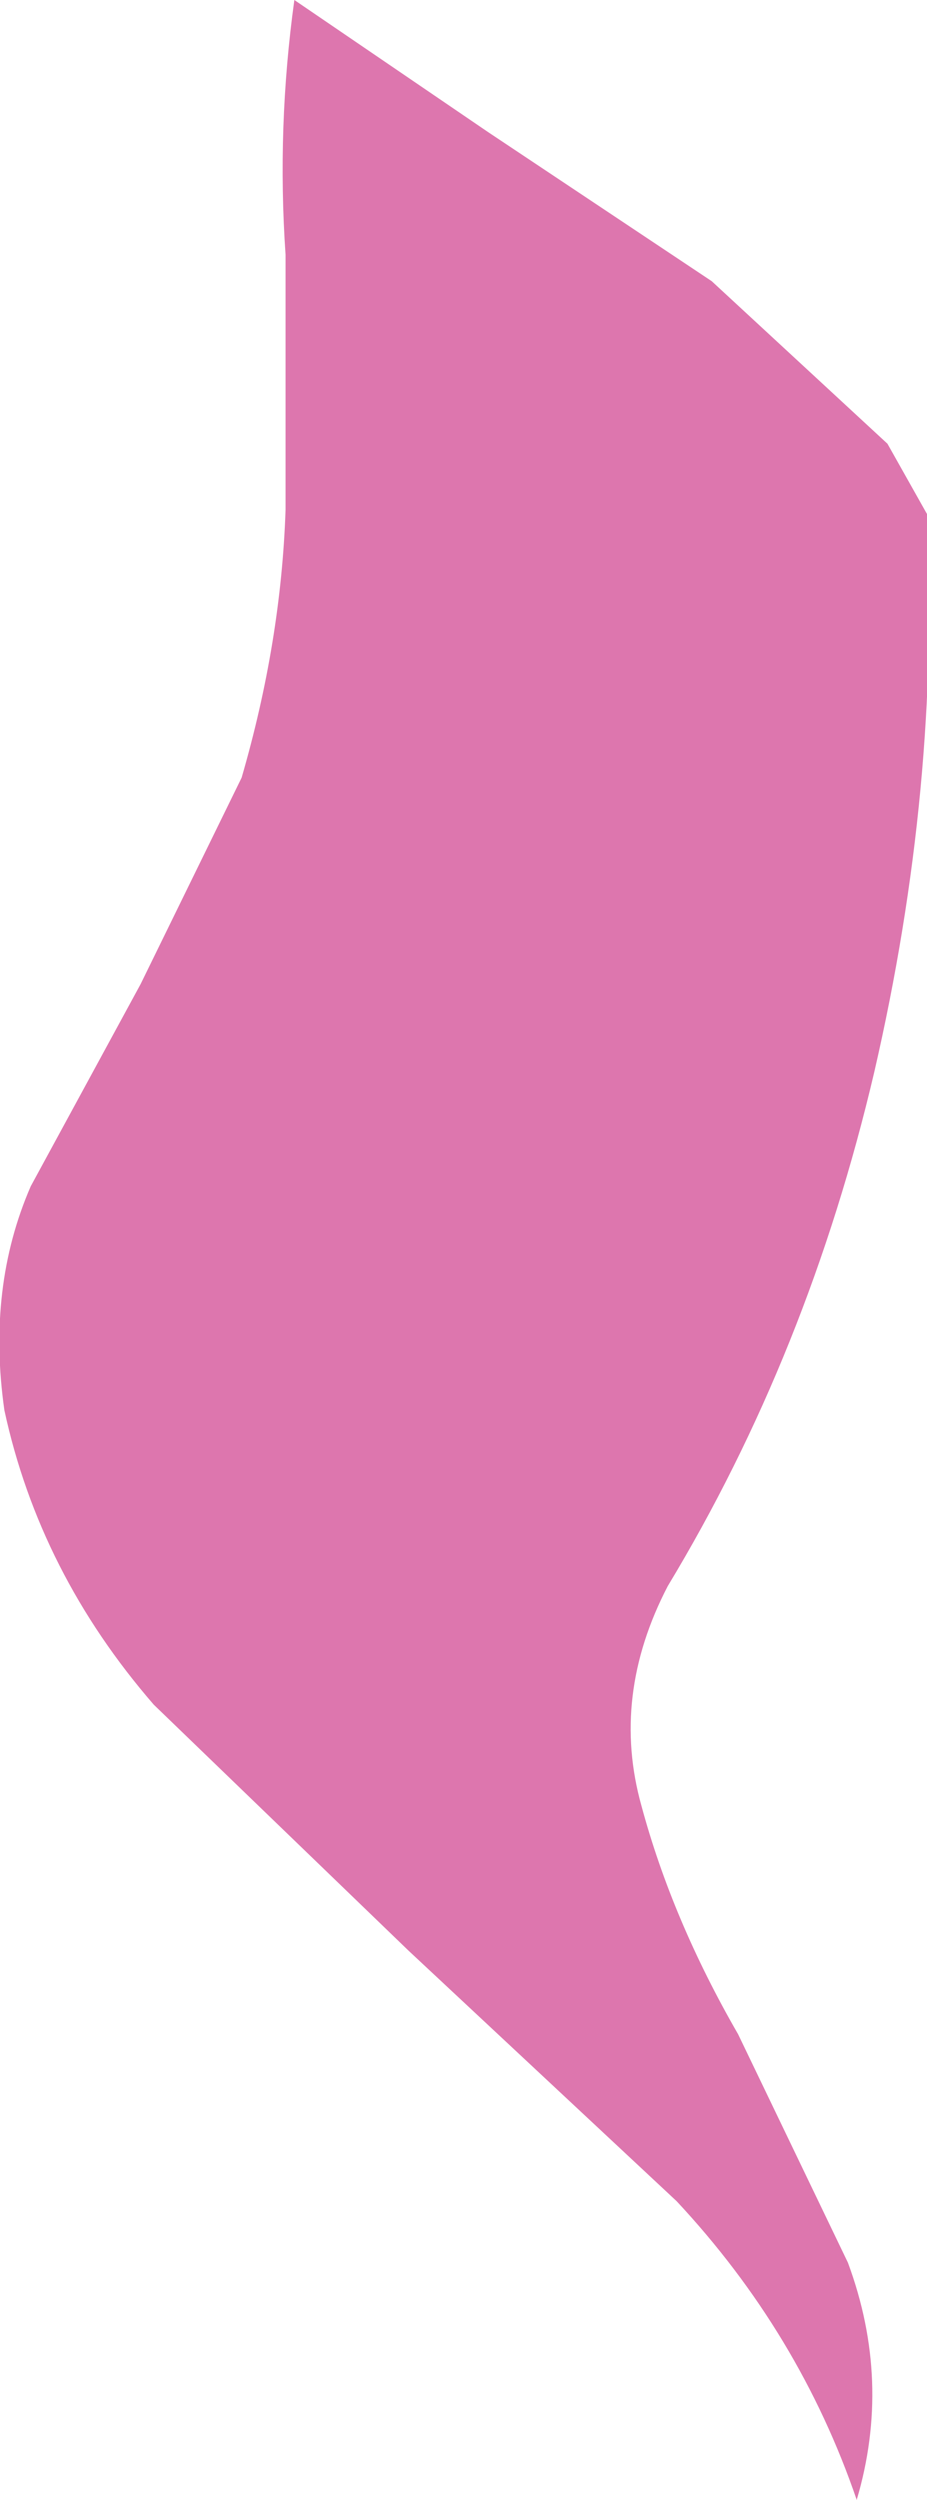 <?xml version="1.0" encoding="UTF-8" standalone="no"?>
<svg xmlns:xlink="http://www.w3.org/1999/xlink" height="28.45px" width="10.55px" xmlns="http://www.w3.org/2000/svg">
  <g transform="matrix(1.0, 0.0, 0.0, 1.0, 0.05, 0.0)">
    <path d="M1.55 11.2 L2.7 8.85 Q3.15 7.3 3.2 5.8 L3.2 2.9 Q3.1 1.45 3.3 0.0 L5.5 1.5 8.05 3.2 10.05 5.05 10.5 5.85 Q10.65 8.95 9.9 12.2 9.15 15.4 7.55 18.05 6.9 19.3 7.25 20.55 7.6 21.85 8.35 23.15 L9.6 25.75 Q10.1 27.1 9.7 28.45 9.05 26.55 7.65 25.05 L4.6 22.2 1.7 19.4 Q0.4 17.9 0.0 16.05 -0.2 14.65 0.3 13.5 L1.55 11.2" fill="#dd76ae" fill-rule="evenodd" stroke="none"/>
  </g>
</svg>
